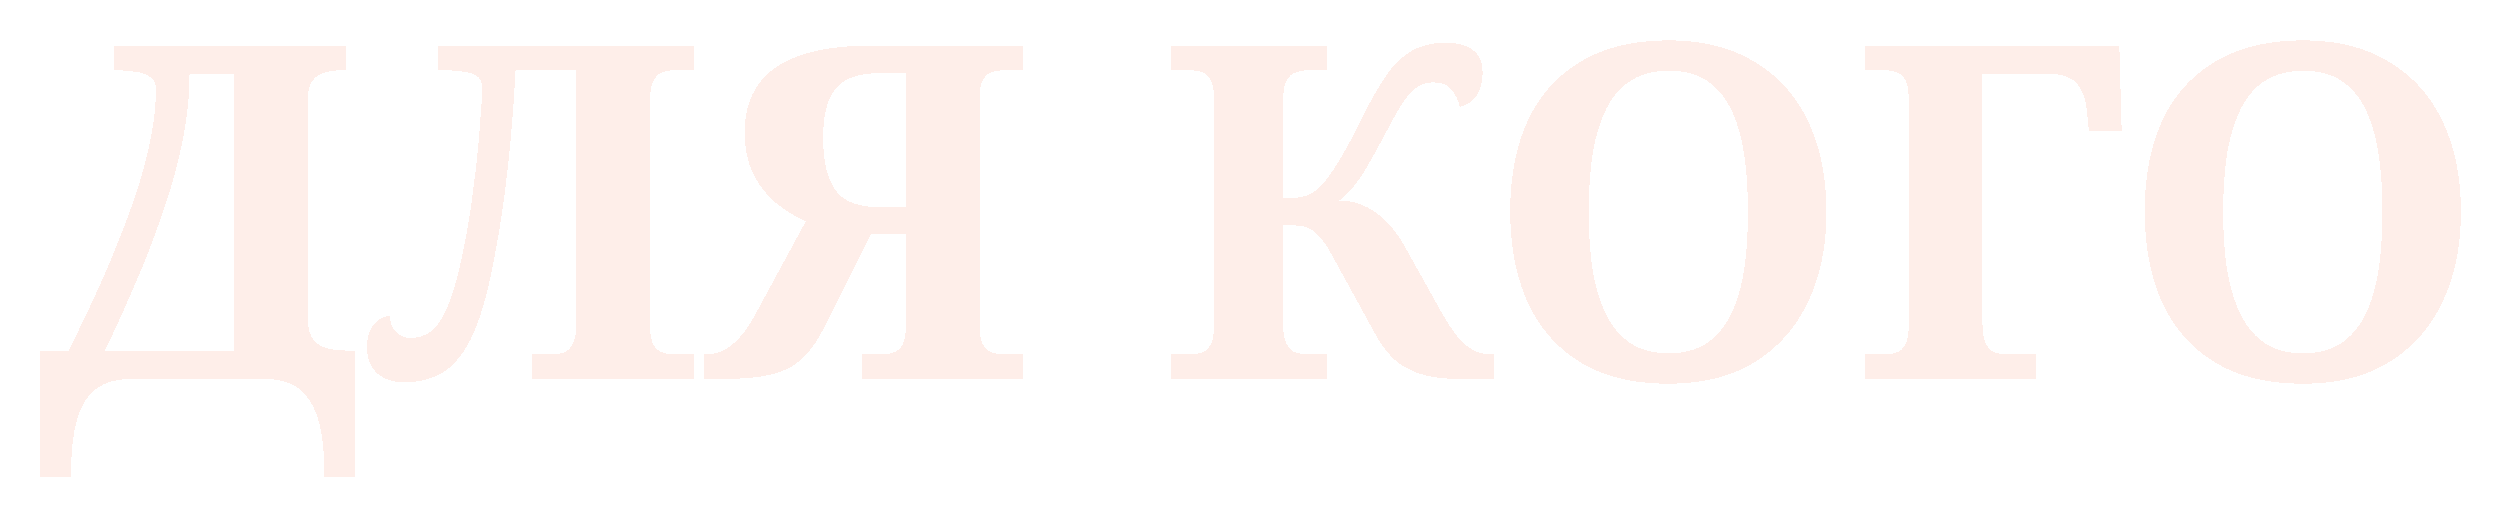<?xml version="1.0" encoding="UTF-8"?> <svg xmlns="http://www.w3.org/2000/svg" width="653" height="135" viewBox="0 0 653 135" fill="none"> <g filter="url(#filter0_d_139_520)"> <path d="M5.464 119.62V86.558H12.906C15.265 81.922 17.542 77.205 19.738 72.406C22.016 67.526 24.09 62.687 25.96 57.888C27.912 53.089 29.62 48.413 31.084 43.858C32.548 39.222 33.687 34.749 34.5 30.438C35.314 26.127 35.72 22.101 35.72 18.36C35.72 16.815 35.192 15.717 34.134 15.066C33.158 14.334 31.857 13.887 30.23 13.724C28.604 13.48 26.896 13.358 25.106 13.358H24.74V6.892H85.496V13.358H83.91C82.446 13.358 81.064 13.561 79.762 13.968C78.461 14.293 77.404 15.025 76.59 16.164C75.777 17.303 75.37 19.092 75.37 21.532V77.774C75.37 80.295 75.818 82.207 76.712 83.508C77.607 84.728 78.827 85.541 80.372 85.948C81.918 86.355 83.585 86.558 85.374 86.558H87.814V119.62H79.762C79.762 115.065 79.478 111.161 78.908 107.908C78.339 104.736 77.404 102.093 76.102 99.978C74.882 97.945 73.296 96.44 71.344 95.464C69.392 94.488 66.993 94 64.146 94H29.132C26.367 94 23.968 94.488 21.934 95.464C19.982 96.44 18.356 97.945 17.054 99.978C15.834 102.093 14.94 104.736 14.37 107.908C13.801 111.161 13.516 115.065 13.516 119.62H5.464ZM22.422 86.558H56.094V14.334H44.504C44.504 20.353 43.813 26.575 42.43 33C41.048 39.425 39.218 45.81 36.94 52.154C34.744 58.498 32.345 64.598 29.742 70.454C27.221 76.31 24.781 81.678 22.422 86.558ZM100.625 94.854C97.697 94.854 95.339 94.081 93.549 92.536C91.76 90.909 90.865 88.632 90.865 85.704C90.865 83.183 91.475 81.19 92.695 79.726C93.915 78.262 95.298 77.53 96.843 77.53C96.843 79.075 97.331 80.417 98.307 81.556C99.365 82.695 100.666 83.264 102.211 83.264C103.594 83.264 104.814 83.02 105.871 82.532C107.01 82.044 108.067 81.231 109.043 80.092C110.019 78.872 110.955 77.245 111.849 75.212C112.744 73.097 113.598 70.495 114.411 67.404C115.225 64.232 115.997 60.694 116.729 56.79C117.461 52.886 118.071 48.901 118.559 44.834C119.129 40.767 119.576 36.945 119.901 33.366C120.227 29.706 120.471 26.534 120.633 23.85C120.877 21.166 120.999 19.295 120.999 18.238C120.999 16.693 120.552 15.595 119.657 14.944C118.763 14.293 117.583 13.887 116.119 13.724C114.655 13.48 113.029 13.358 111.239 13.358H109.409V6.892H176.143V13.358H171.019C169.881 13.358 168.823 13.561 167.847 13.968C166.953 14.293 166.221 15.025 165.651 16.164C165.082 17.221 164.797 18.929 164.797 21.288V80.214C164.797 82.329 165.082 83.915 165.651 84.972C166.221 86.029 166.993 86.721 167.969 87.046C168.945 87.371 169.962 87.534 171.019 87.534H176.143V94H134.053V87.534H139.299C140.438 87.534 141.455 87.371 142.349 87.046C143.325 86.639 144.098 85.867 144.667 84.728C145.237 83.589 145.521 81.881 145.521 79.604V13.358H129.661C129.417 18.401 129.051 23.728 128.563 29.34C128.075 34.952 127.465 40.564 126.733 46.176C126.001 51.707 125.147 56.993 124.171 62.036C123.277 67.079 122.219 71.593 120.999 75.578C119.535 80.539 117.787 84.443 115.753 87.29C113.801 90.055 111.565 92.007 109.043 93.146C106.522 94.285 103.716 94.854 100.625 94.854ZM178.896 94V87.534H179.384C180.523 87.534 181.621 87.371 182.678 87.046C183.817 86.639 184.915 86.029 185.972 85.216C187.029 84.403 188.046 83.386 189.022 82.166C190.079 80.865 191.096 79.319 192.072 77.53L205.492 52.764C202.808 51.625 200.246 50.08 197.806 48.128C195.366 46.095 193.373 43.573 191.828 40.564C190.283 37.473 189.51 33.773 189.51 29.462C189.51 24.582 190.689 20.475 193.048 17.14C195.407 13.724 199.067 11.162 204.028 9.454C208.989 7.746 215.293 6.892 222.938 6.892H262.222V13.358H257.098C256.041 13.358 255.024 13.521 254.048 13.846C253.072 14.171 252.299 14.863 251.73 15.92C251.161 16.977 250.876 18.604 250.876 20.8V80.214C250.876 82.329 251.161 83.915 251.73 84.972C252.299 86.029 253.072 86.721 254.048 87.046C255.024 87.371 256.041 87.534 257.098 87.534H262.222V94H220.132V87.534H225.378C226.517 87.534 227.533 87.371 228.428 87.046C229.404 86.721 230.177 86.029 230.746 84.972C231.315 83.915 231.6 82.329 231.6 80.214V56.18H222.45L210.25 80.58C208.786 83.508 207.2 85.867 205.492 87.656C203.865 89.445 201.995 90.787 199.88 91.682C197.765 92.577 195.325 93.187 192.56 93.512C189.795 93.837 186.582 94 182.922 94H178.896ZM224.768 49.104H231.6V14.09H225.012C221.433 14.09 218.505 14.659 216.228 15.798C214.032 16.937 212.446 18.767 211.47 21.288C210.494 23.728 210.006 27.022 210.006 31.17C210.006 37.107 211.063 41.581 213.178 44.59C215.293 47.599 219.156 49.104 224.768 49.104ZM300.752 94V87.534H305.876C307.015 87.534 308.031 87.371 308.926 87.046C309.902 86.721 310.675 86.029 311.244 84.972C311.813 83.915 312.098 82.329 312.098 80.214V20.8C312.098 18.604 311.813 16.977 311.244 15.92C310.675 14.863 309.902 14.171 308.926 13.846C308.031 13.521 307.015 13.358 305.876 13.358H300.752V6.892H341.622V13.358H336.498C335.359 13.358 334.302 13.561 333.326 13.968C332.35 14.293 331.577 15.025 331.008 16.164C330.439 17.221 330.154 18.929 330.154 21.288V46.786C331.943 46.786 333.407 46.705 334.546 46.542C335.766 46.298 336.823 45.932 337.718 45.444C338.613 44.875 339.467 44.143 340.28 43.248C341.419 42.109 342.883 40.076 344.672 37.148C346.461 34.22 348.454 30.519 350.65 26.046C353.009 21.247 355.205 17.384 357.238 14.456C359.353 11.528 361.63 9.413 364.07 8.112C366.51 6.811 369.357 6.16 372.61 6.16C374.887 6.16 376.717 6.485 378.1 7.136C379.564 7.787 380.621 8.681 381.272 9.82C381.923 10.959 382.248 12.301 382.248 13.846C382.248 16.367 381.719 18.401 380.662 19.946C379.605 21.491 378.141 22.467 376.27 22.874C375.945 21.247 375.253 19.783 374.196 18.482C373.139 17.181 371.553 16.53 369.438 16.53C367.811 16.53 366.347 16.977 365.046 17.872C363.745 18.767 362.443 20.231 361.142 22.264C359.922 24.216 358.458 26.819 356.75 30.072C354.961 33.488 353.415 36.294 352.114 38.49C350.813 40.686 349.593 42.475 348.454 43.858C347.315 45.241 346.095 46.42 344.794 47.396C347.234 47.396 349.471 47.884 351.504 48.86C353.619 49.836 355.489 51.178 357.116 52.886C358.824 54.594 360.329 56.587 361.63 58.864L371.512 76.554C372.976 79.157 374.359 81.271 375.66 82.898C377.043 84.525 378.425 85.704 379.808 86.436C381.191 87.168 382.736 87.534 384.444 87.534H385.176V94H376.514C372.366 94 368.869 93.553 366.022 92.658C363.257 91.763 360.939 90.462 359.068 88.754C357.279 87.046 355.693 84.931 354.31 82.41L342.72 61.304C341.744 59.515 340.809 58.132 339.914 57.156C339.101 56.099 338.247 55.326 337.352 54.838C336.457 54.35 335.441 54.065 334.302 53.984C333.163 53.821 331.781 53.74 330.154 53.74V79.604C330.154 81.881 330.439 83.589 331.008 84.728C331.577 85.867 332.35 86.639 333.326 87.046C334.302 87.371 335.359 87.534 336.498 87.534H341.622V94H300.752ZM430.828 95.22C421.556 95.22 413.87 93.349 407.77 89.608C401.67 85.867 397.074 80.621 393.984 73.87C390.974 67.119 389.47 59.23 389.47 50.202C389.47 41.174 390.974 33.325 393.984 26.656C397.074 19.987 401.67 14.822 407.77 11.162C413.951 7.421 421.678 5.55 430.95 5.55C439.734 5.55 447.176 7.421 453.276 11.162C459.457 14.822 464.134 20.027 467.306 26.778C470.478 33.447 472.064 41.296 472.064 50.324C472.064 59.352 470.437 67.241 467.184 73.992C464.012 80.661 459.376 85.867 453.276 89.608C447.176 93.349 439.693 95.22 430.828 95.22ZM430.828 87.29C434.65 87.29 437.863 86.477 440.466 84.85C443.15 83.142 445.305 80.702 446.932 77.53C448.558 74.358 449.738 70.495 450.47 65.94C451.202 61.385 451.568 56.18 451.568 50.324C451.568 44.468 451.202 39.263 450.47 34.708C449.738 30.153 448.558 26.29 446.932 23.118C445.305 19.946 443.19 17.547 440.588 15.92C437.985 14.293 434.772 13.48 430.95 13.48C427.127 13.48 423.874 14.293 421.19 15.92C418.506 17.547 416.35 19.946 414.724 23.118C413.097 26.29 411.877 30.153 411.064 34.708C410.332 39.263 409.966 44.468 409.966 50.324C409.966 56.18 410.332 61.385 411.064 65.94C411.877 70.495 413.097 74.358 414.724 77.53C416.35 80.702 418.506 83.142 421.19 84.85C423.874 86.477 427.086 87.29 430.828 87.29ZM482.203 94V87.534H487.327C488.466 87.534 489.482 87.371 490.377 87.046C491.353 86.721 492.126 86.029 492.695 84.972C493.264 83.915 493.549 82.329 493.549 80.214V20.8C493.549 18.604 493.264 16.977 492.695 15.92C492.126 14.863 491.353 14.171 490.377 13.846C489.482 13.521 488.466 13.358 487.327 13.358H482.203V6.892H548.571L549.181 29.34H540.641L540.031 23.484C539.787 21.288 539.258 19.539 538.445 18.238C537.713 16.855 536.696 15.879 535.395 15.31C534.175 14.659 532.711 14.334 531.003 14.334H512.825V79.604C512.825 81.881 513.11 83.589 513.679 84.728C514.248 85.867 515.021 86.639 515.997 87.046C516.973 87.371 518.03 87.534 519.169 87.534H526.733V94H482.203ZM596.552 95.22C587.28 95.22 579.594 93.349 573.494 89.608C567.394 85.867 562.799 80.621 559.708 73.87C556.699 67.119 555.194 59.23 555.194 50.202C555.194 41.174 556.699 33.325 559.708 26.656C562.799 19.987 567.394 14.822 573.494 11.162C579.676 7.421 587.402 5.55 596.674 5.55C605.458 5.55 612.9 7.421 619 11.162C625.182 14.822 629.858 20.027 633.03 26.778C636.202 33.447 637.788 41.296 637.788 50.324C637.788 59.352 636.162 67.241 632.908 73.992C629.736 80.661 625.1 85.867 619 89.608C612.9 93.349 605.418 95.22 596.552 95.22ZM596.552 87.29C600.375 87.29 603.588 86.477 606.19 84.85C608.874 83.142 611.03 80.702 612.656 77.53C614.283 74.358 615.462 70.495 616.194 65.94C616.926 61.385 617.292 56.18 617.292 50.324C617.292 44.468 616.926 39.263 616.194 34.708C615.462 30.153 614.283 26.29 612.656 23.118C611.03 19.946 608.915 17.547 606.312 15.92C603.71 14.293 600.497 13.48 596.674 13.48C592.852 13.48 589.598 14.293 586.914 15.92C584.23 17.547 582.075 19.946 580.448 23.118C578.822 26.29 577.602 30.153 576.788 34.708C576.056 39.263 575.69 44.468 575.69 50.324C575.69 56.18 576.056 61.385 576.788 65.94C577.602 70.495 578.822 74.358 580.448 77.53C582.075 80.702 584.23 83.142 586.914 84.85C589.598 86.477 592.811 87.29 596.552 87.29Z" fill="#F75122" fill-opacity="0.1" shape-rendering="crispEdges"></path> </g> <defs> <filter id="filter0_d_139_520" x="0.464" y="0.55" width="652.324" height="134.07" filterUnits="userSpaceOnUse" color-interpolation-filters="sRGB"> <feFlood flood-opacity="0" result="BackgroundImageFix"></feFlood> <feColorMatrix in="SourceAlpha" type="matrix" values="0 0 0 0 0 0 0 0 0 0 0 0 0 0 0 0 0 0 127 0" result="hardAlpha"></feColorMatrix> <feOffset dx="5" dy="5"></feOffset> <feGaussianBlur stdDeviation="5"></feGaussianBlur> <feComposite in2="hardAlpha" operator="out"></feComposite> <feColorMatrix type="matrix" values="0 0 0 0 0 0 0 0 0 0 0 0 0 0 0 0 0 0 0.15 0"></feColorMatrix> <feBlend mode="normal" in2="BackgroundImageFix" result="effect1_dropShadow_139_520"></feBlend> <feBlend mode="normal" in="SourceGraphic" in2="effect1_dropShadow_139_520" result="shape"></feBlend> </filter> </defs> </svg> 